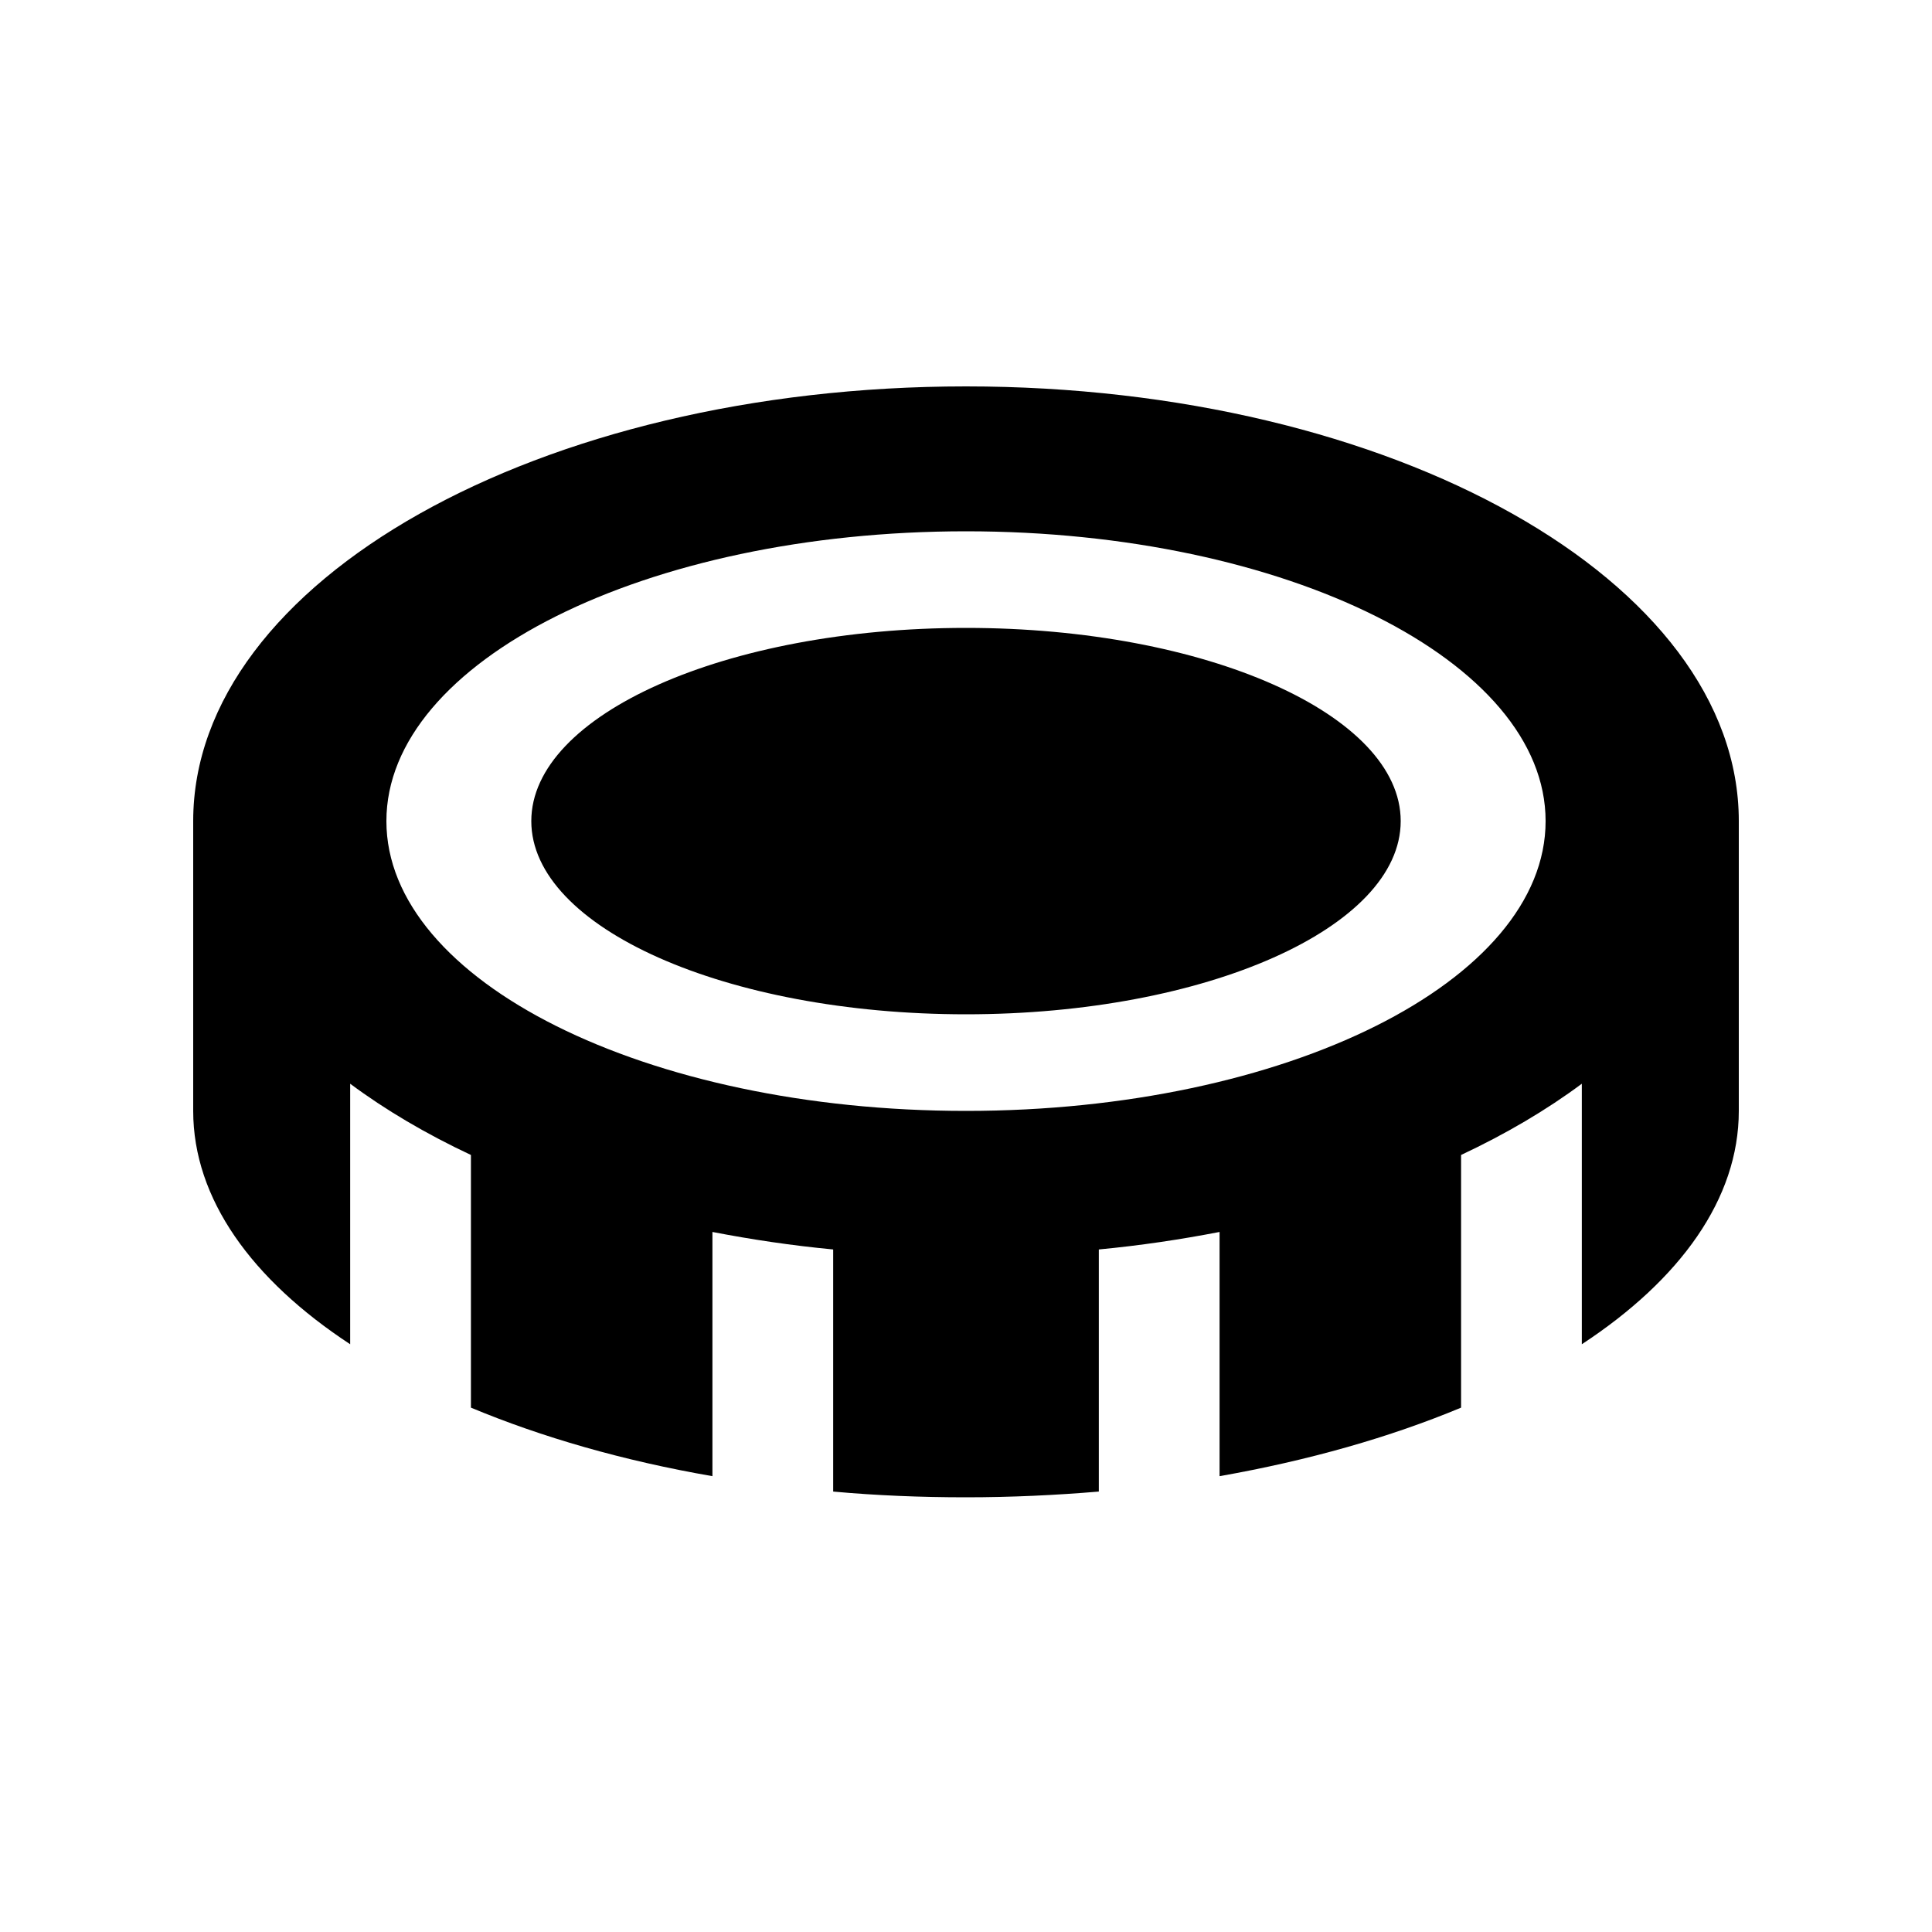 <svg xmlns="http://www.w3.org/2000/svg" viewBox="0 0 640 640"><!--! Font Awesome Pro 7.1.0 by @fontawesome - https://fontawesome.com License - https://fontawesome.com/license (Commercial License) Copyright 2025 Fonticons, Inc. --><path fill="currentColor" d="M64 368L64 272C64 192.5 178.6 128 320 128C461.4 128 576 192.5 576 272L576 368C576 397.1 556.6 423.9 524 445.3L524 359C512.3 367.7 498.9 375.6 484 382.6L484 466.3C460.5 476.1 433.5 483.8 404 489L404 408.1C391.1 410.6 377.7 412.6 364 413.9L364 494.1C349.7 495.3 335 496 320 496C305 496 290.3 495.4 276 494.1L276 413.9C262.3 412.6 248.9 410.6 236 408.1L236 489C206.5 483.9 179.5 476.1 156 466.3L156 382.6C141.1 375.6 127.7 367.7 116 359L116 445.3C83.4 423.9 64 397.1 64 368zM128 272C128 325 214 368 320 368C426 368 512 325 512 272C512 219 426 176 320 176C214 176 128 219 128 272zM176 272C176 236.7 240.5 208 320 208C399.5 208 464 236.7 464 272C464 307.3 399.5 336 320 336C240.5 336 176 307.3 176 272z"/></svg>